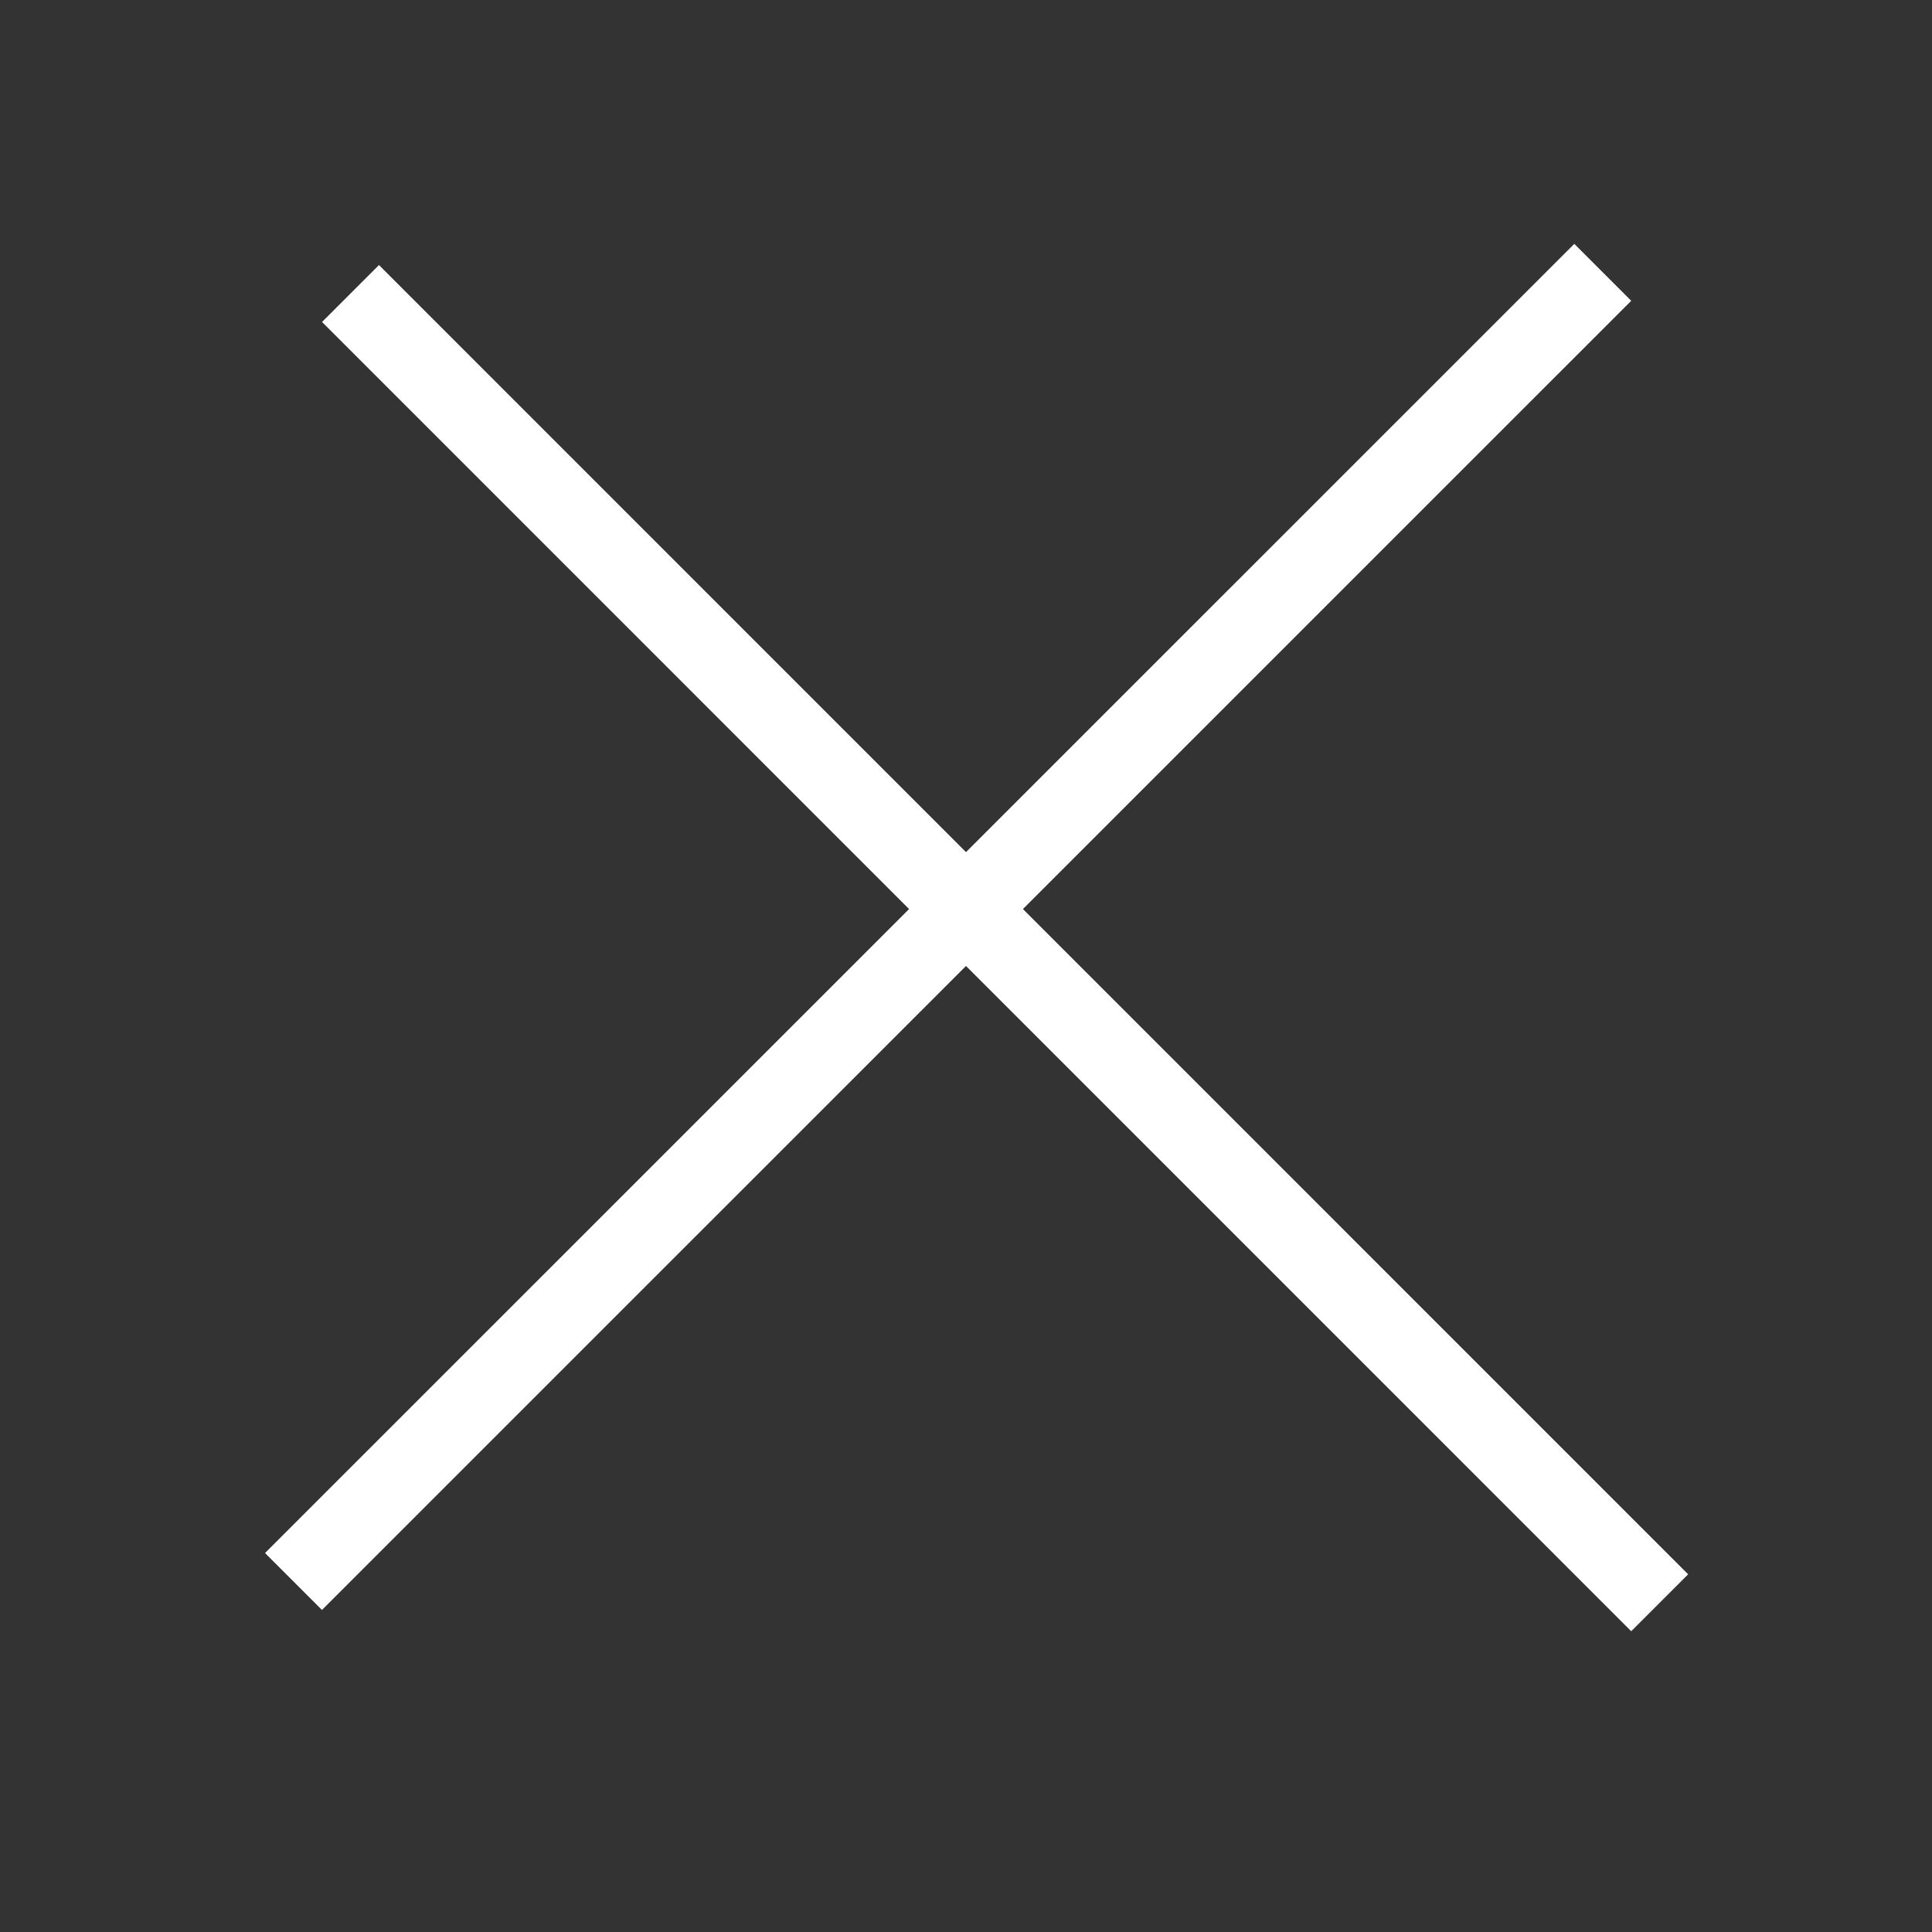 <svg width="24" height="24" viewBox="0 0 24 24" fill="none" xmlns="http://www.w3.org/2000/svg">
<rect x="0" y="0" width="24" height="24" fill="#333333" stroke="none"/>
<line x1="3.646" y1="19.646" x2="19.91" y2="3.383" stroke="white"/>
<line x1="4.354" y1="3.646" x2="20.617" y2="19.91" stroke="white"/>
</svg>
